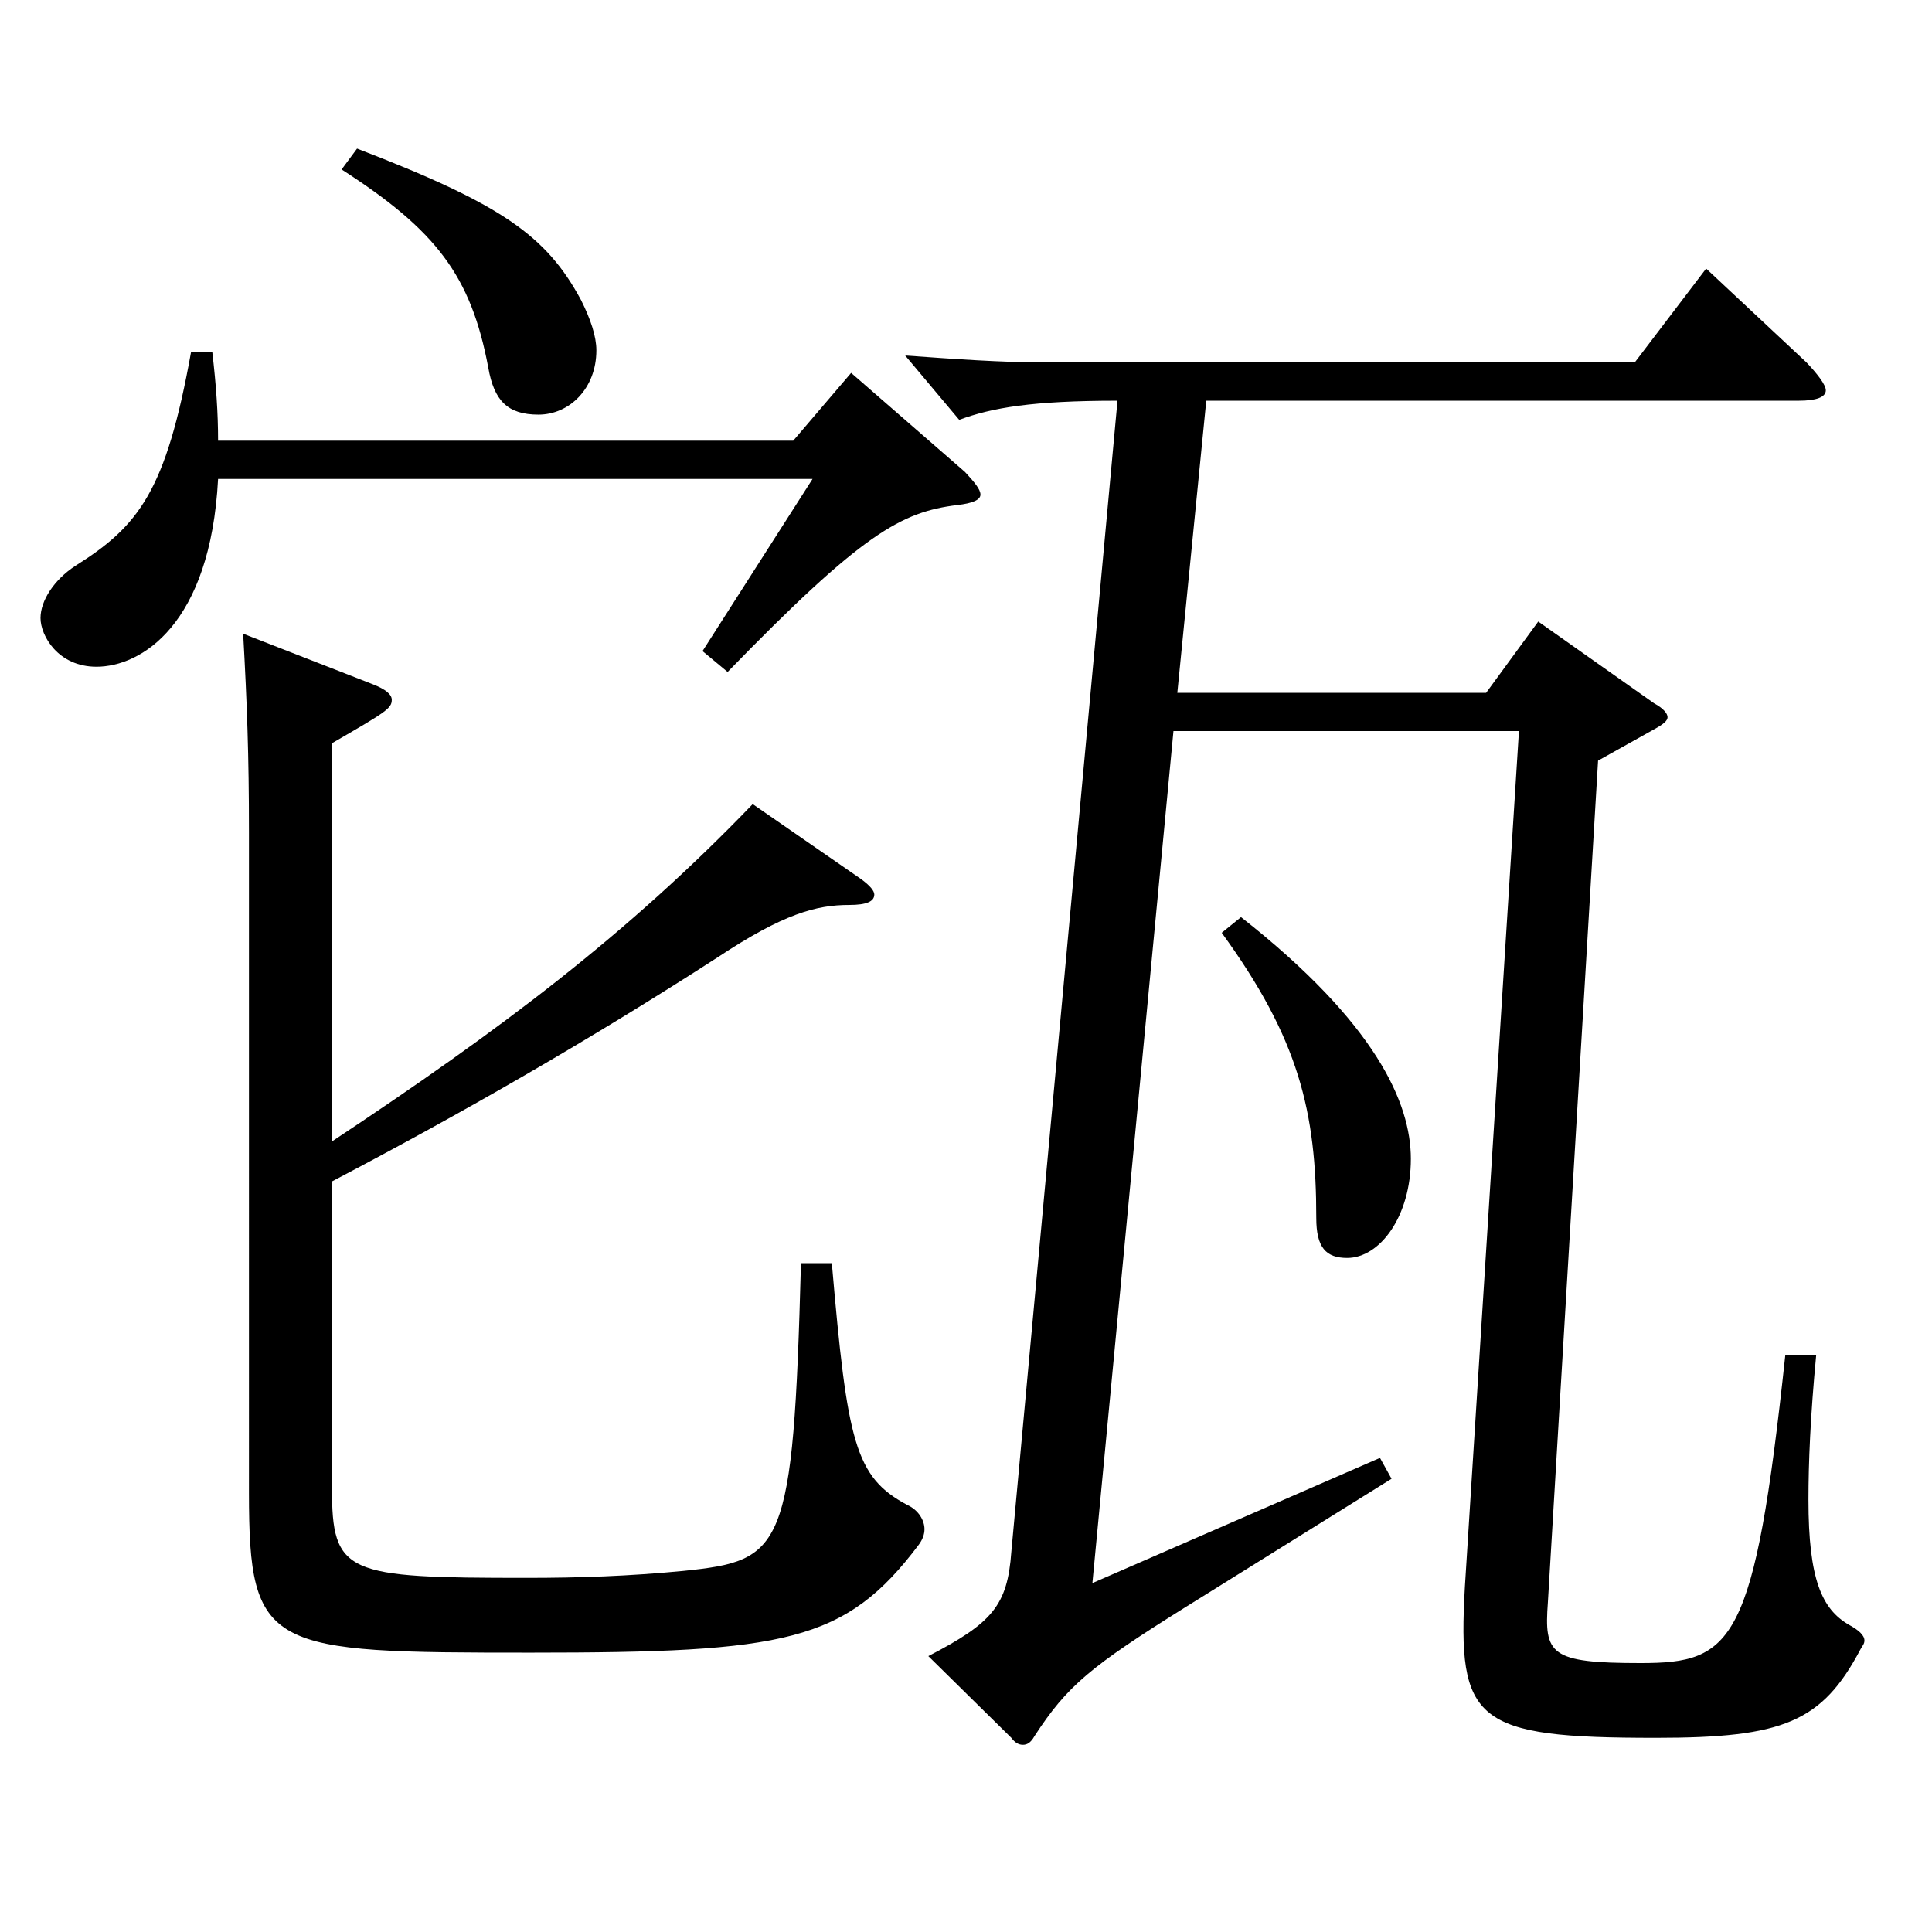 <?xml version="1.0" encoding="utf-8"?>
<!-- Generator: Adobe Illustrator 16.0.0, SVG Export Plug-In . SVG Version: 6.00 Build 0)  -->
<!DOCTYPE svg PUBLIC "-//W3C//DTD SVG 1.1//EN" "http://www.w3.org/Graphics/SVG/1.1/DTD/svg11.dtd">
<svg version="1.1" id="图层_1" xmlns="http://www.w3.org/2000/svg" xmlns:xlink="http://www.w3.org/1999/xlink" x="0px" y="0px"
	 width="1000px" height="1000px" viewBox="0 0 1000 1000" enable-background="new 0 0 1000 1000" xml:space="preserve">
<path d="M109.881,182.209c1.998,17.1,2.997,31.499,2.997,45.899h297.7l29.97-35.1l58.94,51.3c4.995,5.399,7.992,9,7.992,11.699
	c0,2.7-3.996,4.5-11.988,5.4c-28.971,3.6-48.95,14.399-118.88,86.399l-12.987-10.8l56.943-89.1h-307.69
	c-3.996,75.6-39.96,97.199-62.937,97.199c-19.979,0-28.971-16.2-28.971-25.199c0-9,6.993-19.801,17.982-27
	c32.966-20.7,46.952-38.7,59.939-110.699H109.881z M171.818,590.806c86.913-57.6,152.847-107.099,217.781-174.599l55.943,38.7
	c4.995,3.6,6.993,6.3,6.993,8.1c0,3.6-3.996,5.399-12.987,5.399c-16.982,0-33.966,4.5-67.932,27
	c-66.933,43.2-132.866,81-199.799,116.1v158.398c0,45,6.993,46.8,100.898,46.8c26.973,0,52.947-0.899,80.919-3.6
	c51.947-5.4,56.942-9.9,60.938-159.299h15.983c7.992,92.699,11.988,110.699,38.961,125.099c5.994,2.7,8.991,8.101,8.991,12.601
	c0,2.699-0.999,5.399-2.997,8.1c-37.962,50.399-68.931,55.8-200.798,55.8c-135.863,0-145.853-0.9-145.853-82.8V430.607
	c0-39.601-0.999-66.6-2.997-102.6l66.933,26.1c6.992,2.7,9.989,5.4,9.989,8.1c0,4.5-2.997,6.301-30.969,22.5V590.806z
	 M184.806,76.909c74.925,28.8,97.901,45,115.883,78.3c4.995,9.899,7.992,18.899,7.992,26.1c0,19.8-13.985,33.3-29.97,33.3
	c-15.983,0-22.977-7.2-25.974-24.3c-8.991-47.699-26.973-71.1-75.924-102.6L184.806,76.909z M578.409,207.408
	c-43.956,0-64.935,3.601-81.918,9.9l-27.972-33.3c24.975,1.8,49.95,3.6,72.927,3.6h304.692l36.963-48.6l51.948,48.6
	c5.993,6.3,9.989,11.7,9.989,14.4c0,3.6-4.995,5.399-13.985,5.399H624.362l-14.984,151.199h159.839l26.973-36.899l59.939,42.3
	c4.995,2.699,6.993,5.399,6.993,7.199c0,1.801-1.998,3.601-6.993,6.3l-28.971,16.2l-25.974,435.598
	c-1.998,26.999,0.999,31.499,47.951,31.499c47.952,0,58.94-9.899,74.925-159.299h15.983c-2.997,31.5-3.996,55.8-3.996,74.7
	c0,41.399,6.993,56.699,20.979,64.799c4.995,2.7,7.992,5.4,7.992,8.101c0,1.8-0.999,2.699-1.998,4.5
	c-19.98,37.8-39.96,45.899-105.894,45.899c-93.905,0-102.896-8.1-98.9-78.3l27.972-442.797H607.38l-41.958,440.997l148.85-64.8
	l5.994,10.8l-106.892,66.6c-48.951,30.601-60.939,40.5-77.922,66.6c-1.998,3.601-3.996,4.5-5.994,4.5s-3.996-0.899-5.994-3.6
	l-42.956-42.3c32.967-17.1,40.958-26.1,42.956-54L578.409,207.408z M642.345,474.707c69.93,54.899,87.911,96.299,87.911,125.099
	c0,29.7-15.984,51.3-32.967,51.3c-10.989,0-15.984-5.4-15.984-20.7c0-54.899-8.99-92.699-48.95-147.599L642.345,474.707z"/>
</svg>
